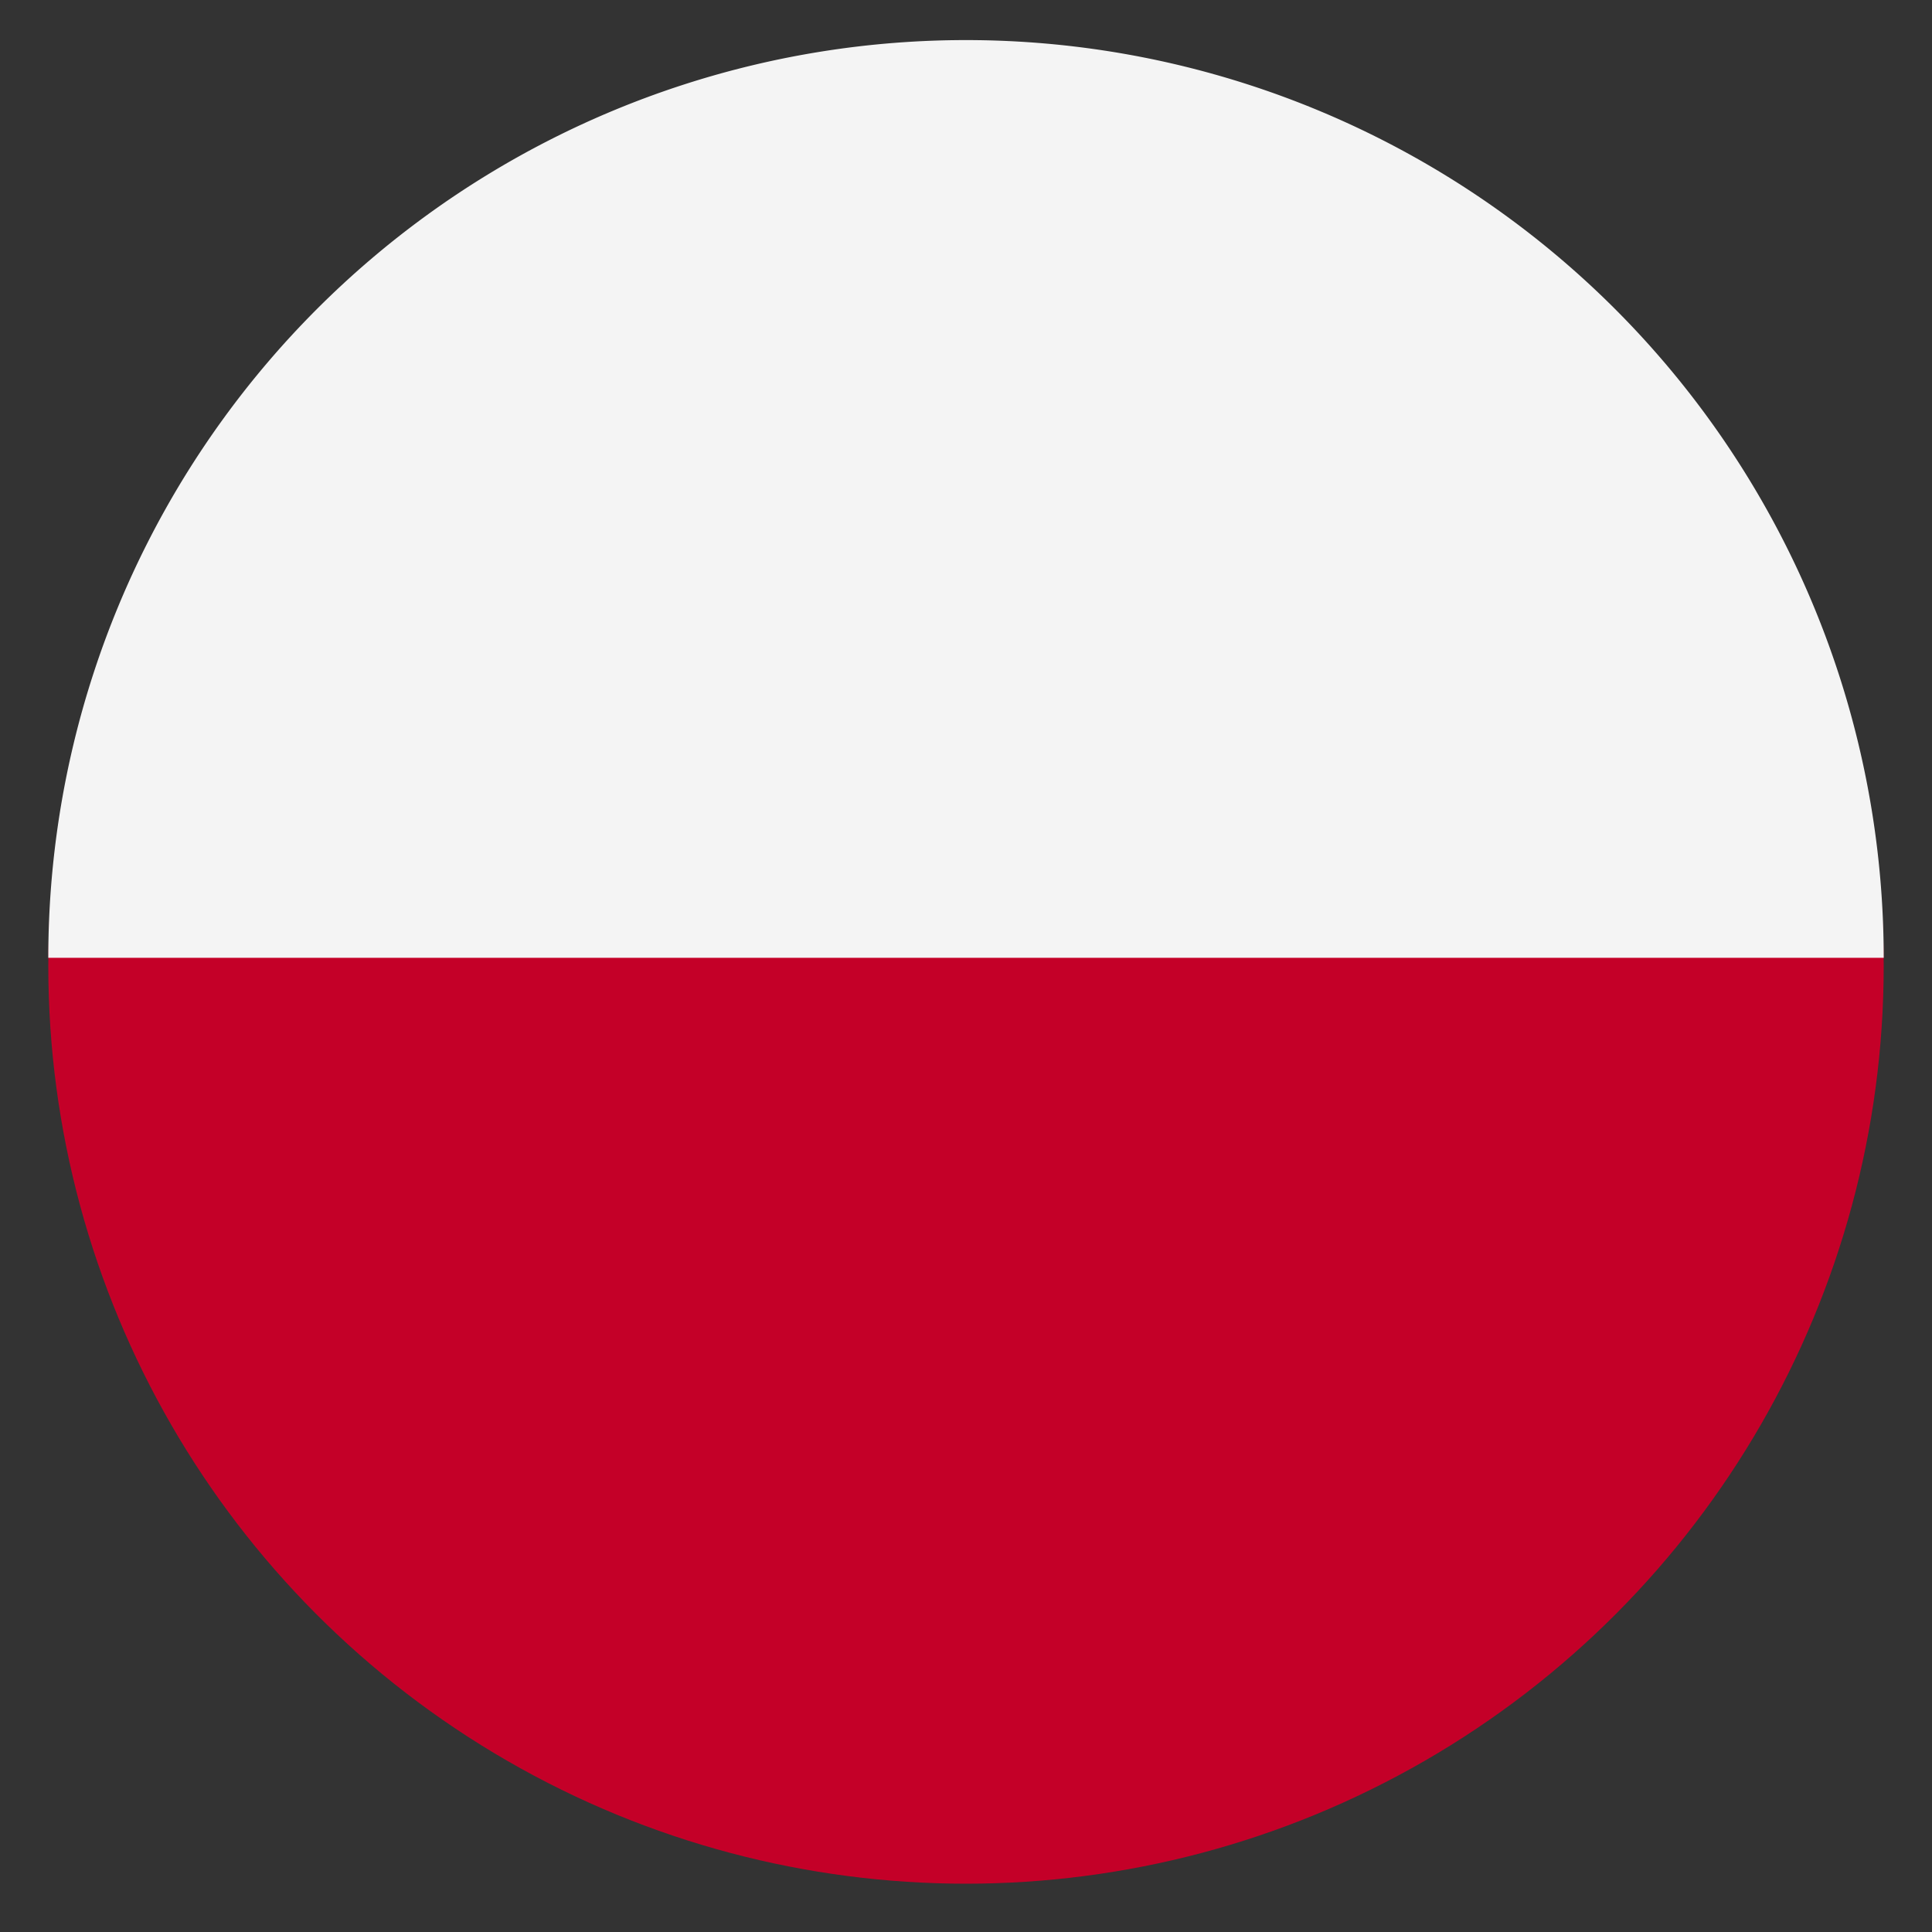 <svg id="Слой_1" data-name="Слой 1" xmlns="http://www.w3.org/2000/svg" viewBox="0 0 40 40"><rect x="0" y="0" width="40" height="40" fill="#333333" stroke="none"/><defs><style>.cls-1{fill:#c40028;}.cls-2{fill:#f4f4f4;}</style></defs><title>Безымянный-1</title><circle class="cls-1" cx="20" cy="20" r="19"/><path class="cls-2" d="M1,19.83H39a19,19,0,0,0-38,0Z"/></svg>